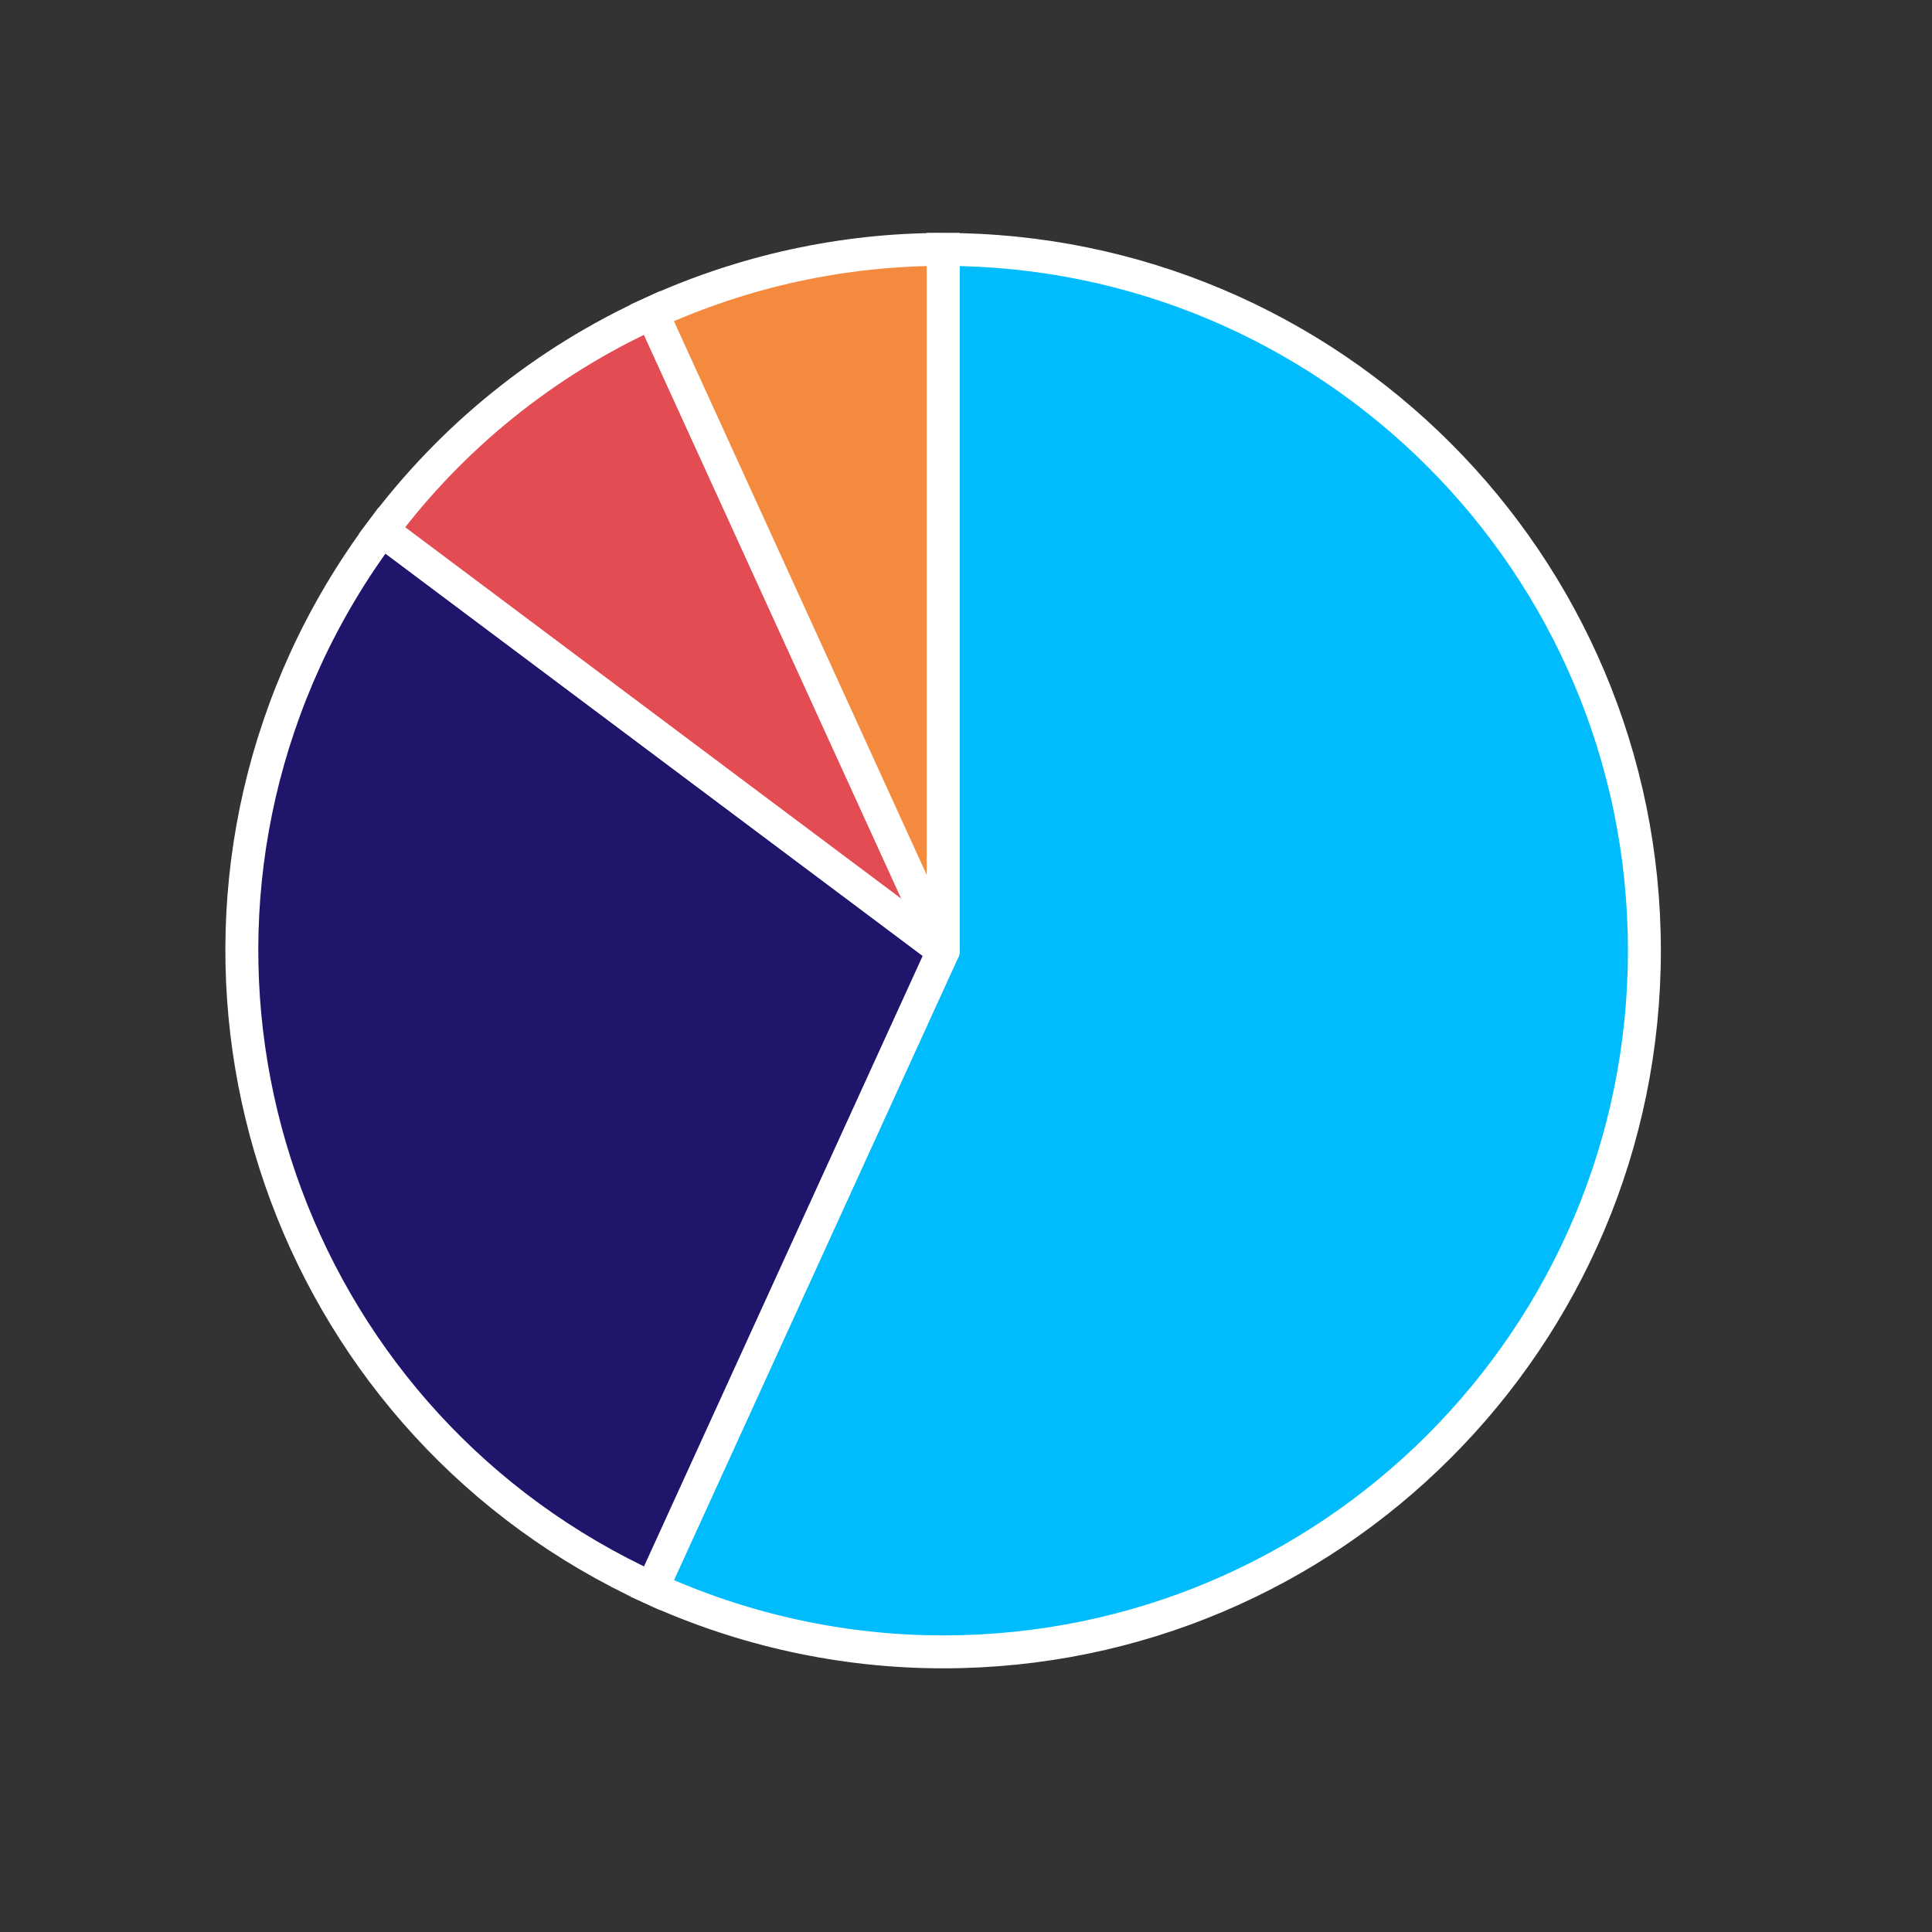 <?xml version="1.0" encoding="UTF-8"?><svg xmlns="http://www.w3.org/2000/svg" xmlns:xlink="http://www.w3.org/1999/xlink" class="slides-canvas" contentScriptType="application/ecmascript" contentStyleType="text/css" height="1.222in" preserveAspectRatio="xMidYMid meet" version="1.1" viewBox="0 0 88 88" width="1.222in" zoomAndPan="magnify">
  <rect x="0" y="0" width="88" height="88" fill="#333333" stroke="none"/>
  <g text-rendering="geometricPrecision" transform="scale(1, 1)">
    <g transform="matrix(1, 0, 0, 1, -828, -394)">
      <path d="M827.03 393.36L914.9 393.36 914.9 481.24 827.03 481.24z" fill="none" stroke="none" stroke-linecap="round" stroke-width="0.75"/>
      <path d="M839.03 405.36L902.9 405.36 902.9 469.24 839.03 469.24z" fill="none" stroke="none" stroke-linecap="round" stroke-width="0.75"/>
      <path d="M870.96 437.3L870.96 405.36C888.6 405.36 902.9 419.66 902.9 437.3 902.9 454.94 888.6 469.24 870.96 469.24 866.38 469.24 861.86 468.25 857.7 466.35L870.96 437.3" fill="#00BCFC"/>
      <path d="M870.96 437.3L870.96 405.36C888.6 405.36 902.9 419.66 902.9 437.3 902.9 454.94 888.6 469.24 870.96 469.24 866.38 469.24 861.86 468.25 857.7 466.35L870.96 437.3" fill="none" stroke="#FFFFFF" stroke-linecap="round" stroke-width="1.5"/>
      <path d="M870.96 437.3L857.7 466.35C841.65 459.02 834.58 440.08 841.91 424.03 842.86 421.96 844.03 419.99 845.4 418.16L845.4 418.16 870.96 437.3" fill="#1F156A"/>
      <path d="M870.96 437.3L857.7 466.35C841.65 459.02 834.58 440.08 841.91 424.03 842.86 421.96 844.03 419.99 845.4 418.16L845.4 418.16 870.96 437.3" fill="none" stroke="#FFFFFF" stroke-linecap="round" stroke-width="1.5"/>
      <path d="M870.96 437.3L845.4 418.16 845.4 418.16C848.6 413.88 852.83 410.47 857.7 408.25L857.7 408.25 870.96 437.3" fill="#E44C53"/>
      <path d="M870.96 437.3L845.4 418.16 845.4 418.16C848.6 413.88 852.83 410.47 857.7 408.25L857.7 408.25 870.96 437.3" fill="none" stroke="#FFFFFF" stroke-linecap="round" stroke-width="1.5"/>
      <path d="M870.96 437.3L857.7 408.25 857.7 408.25C861.86 406.35 866.38 405.36 870.96 405.36L870.96 437.3" fill="#F48A3D"/>
      <path d="M870.96 437.3L857.7 408.25 857.7 408.25C861.86 406.35 866.38 405.36 870.96 405.36L870.96 437.3" fill="none" stroke="#FFFFFF" stroke-linecap="round" stroke-width="1.5"/>
      <path d="M827.03 393.36L914.9 393.36 914.9 481.24 827.03 481.24z" fill="#000000" fill-opacity="0" stroke="none" stroke-linecap="round" stroke-width="0.75"/>
    </g>
  </g>
</svg>